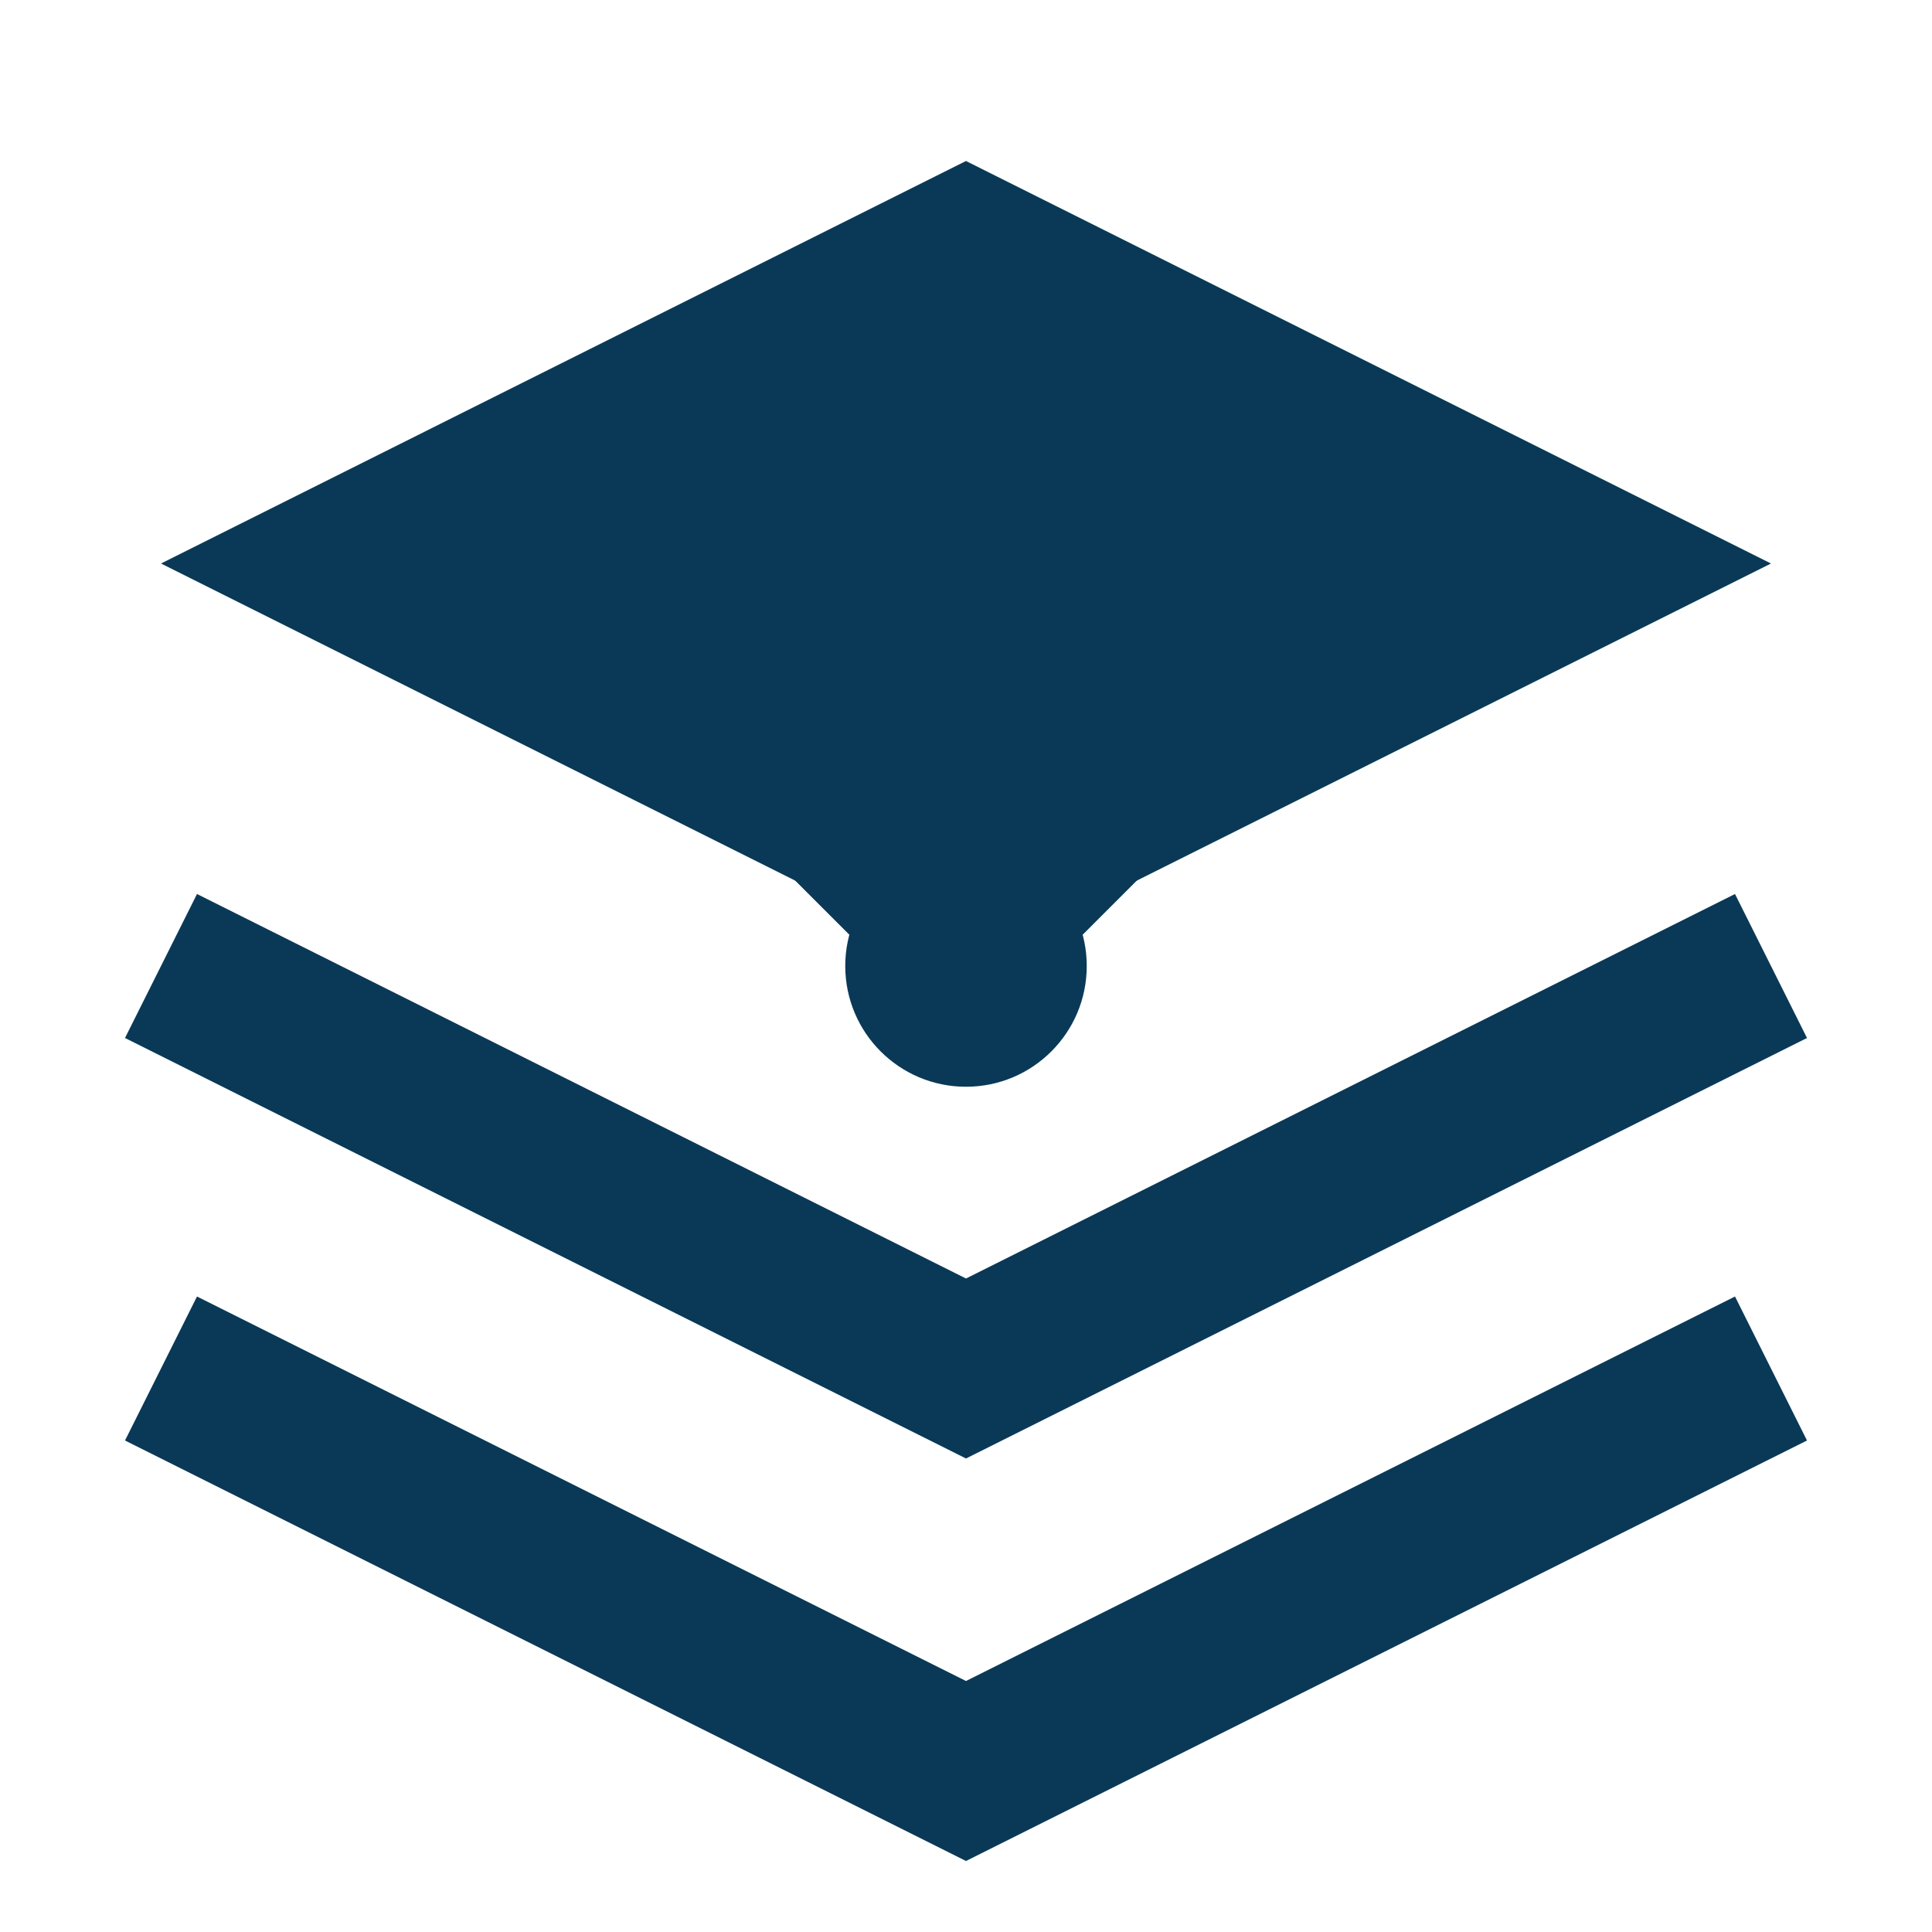 <svg viewBox="0 0 24 24" fill="none" xmlns="http://www.w3.org/2000/svg">
  <path d="M12 2L2 7l10 5 10-5-10-5z" fill="#0a3957"/>
  <path d="M2 17l10 5 10-5" stroke="#0a3957" stroke-width="2" fill="none"/>
  <path d="M2 12l10 5 10-5" stroke="#0a3957" stroke-width="2" fill="none"/>
  <circle cx="12" cy="12" r="1.5" fill="#0a3957"/>
  <path d="M8 8l4 4 4-4" stroke="#0a3957" stroke-width="1.5" fill="none" stroke-linecap="round"/>
</svg>
